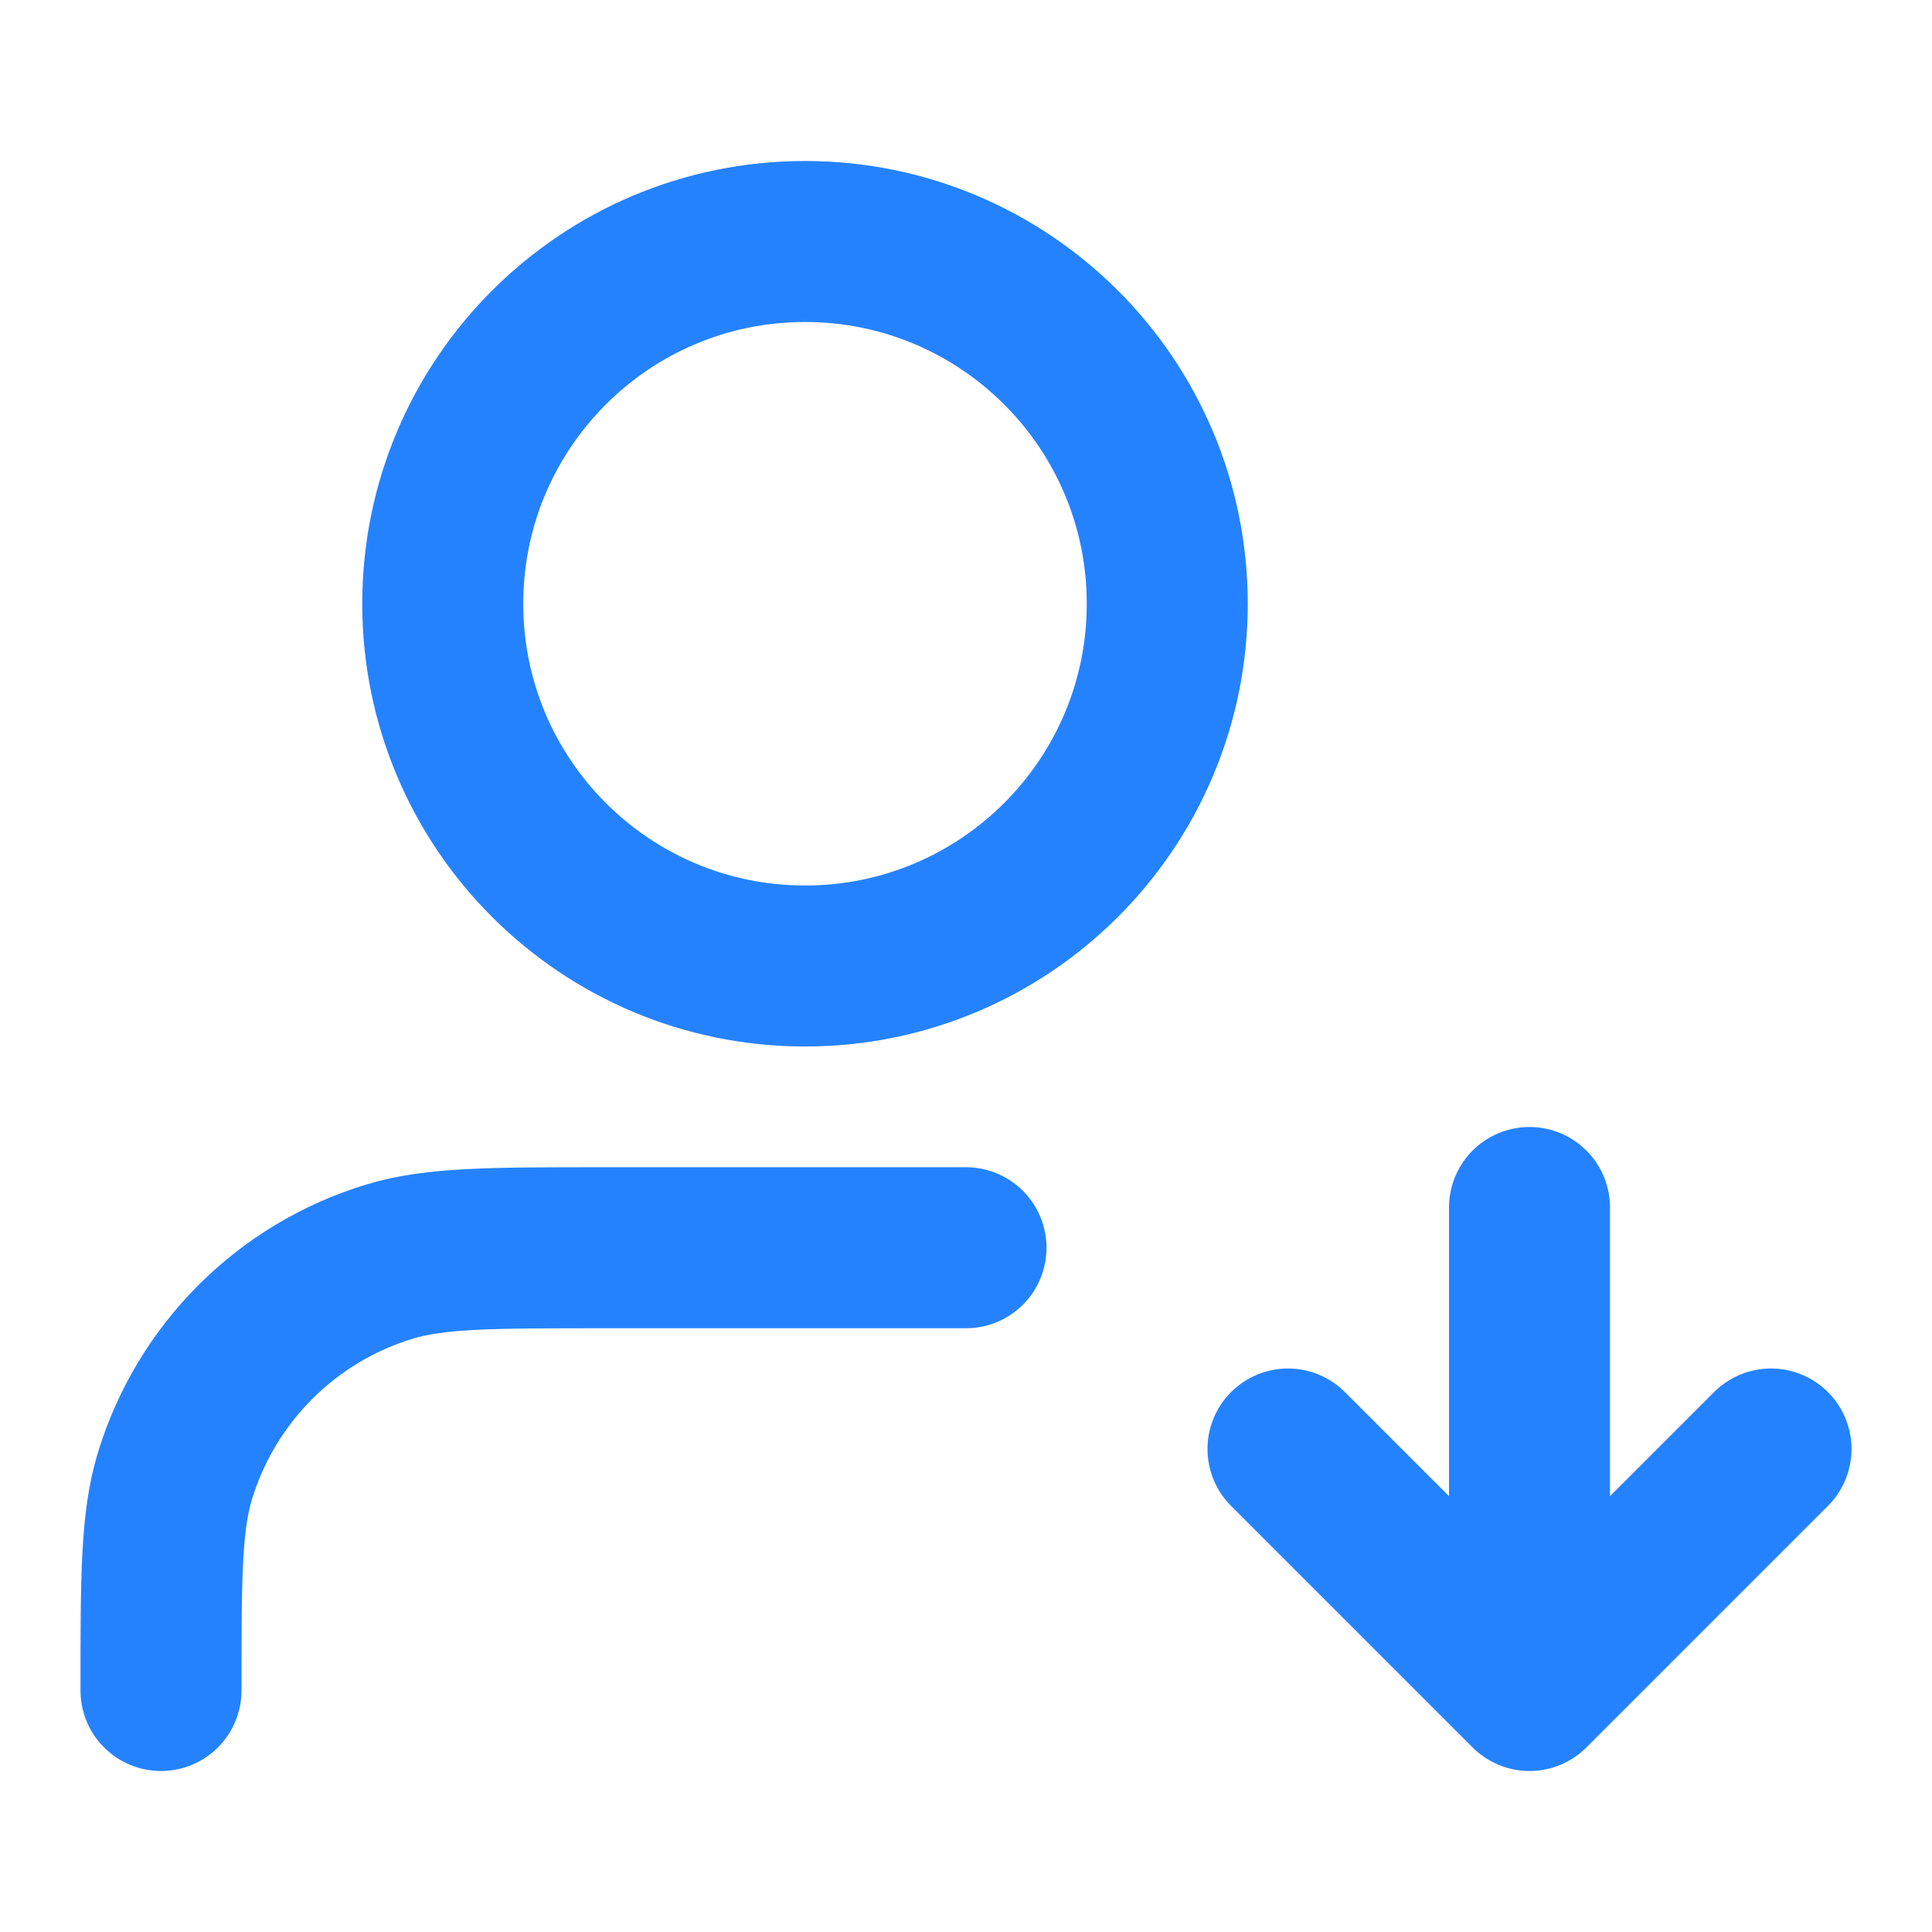 <svg width="24" height="24" viewBox="0 0 24 24" fill="none" xmlns="http://www.w3.org/2000/svg">
<g id="user-down-01">
<path id="Icon" d="M12 15.5H7.5C6.104 15.5 5.407 15.5 4.839 15.672C3.56 16.06 2.56 17.061 2.172 18.339C2 18.907 2 19.604 2 21M16 18L19 21M19 21L22 18M19 21V15M14.5 7.5C14.5 9.985 12.485 12 10 12C7.515 12 5.5 9.985 5.5 7.5C5.5 5.015 7.515 3 10 3C12.485 3 14.5 5.015 14.5 7.5Z" stroke="#2582FF" stroke-width="2" stroke-linecap="round" stroke-linejoin="round"/>
</g>
</svg>

